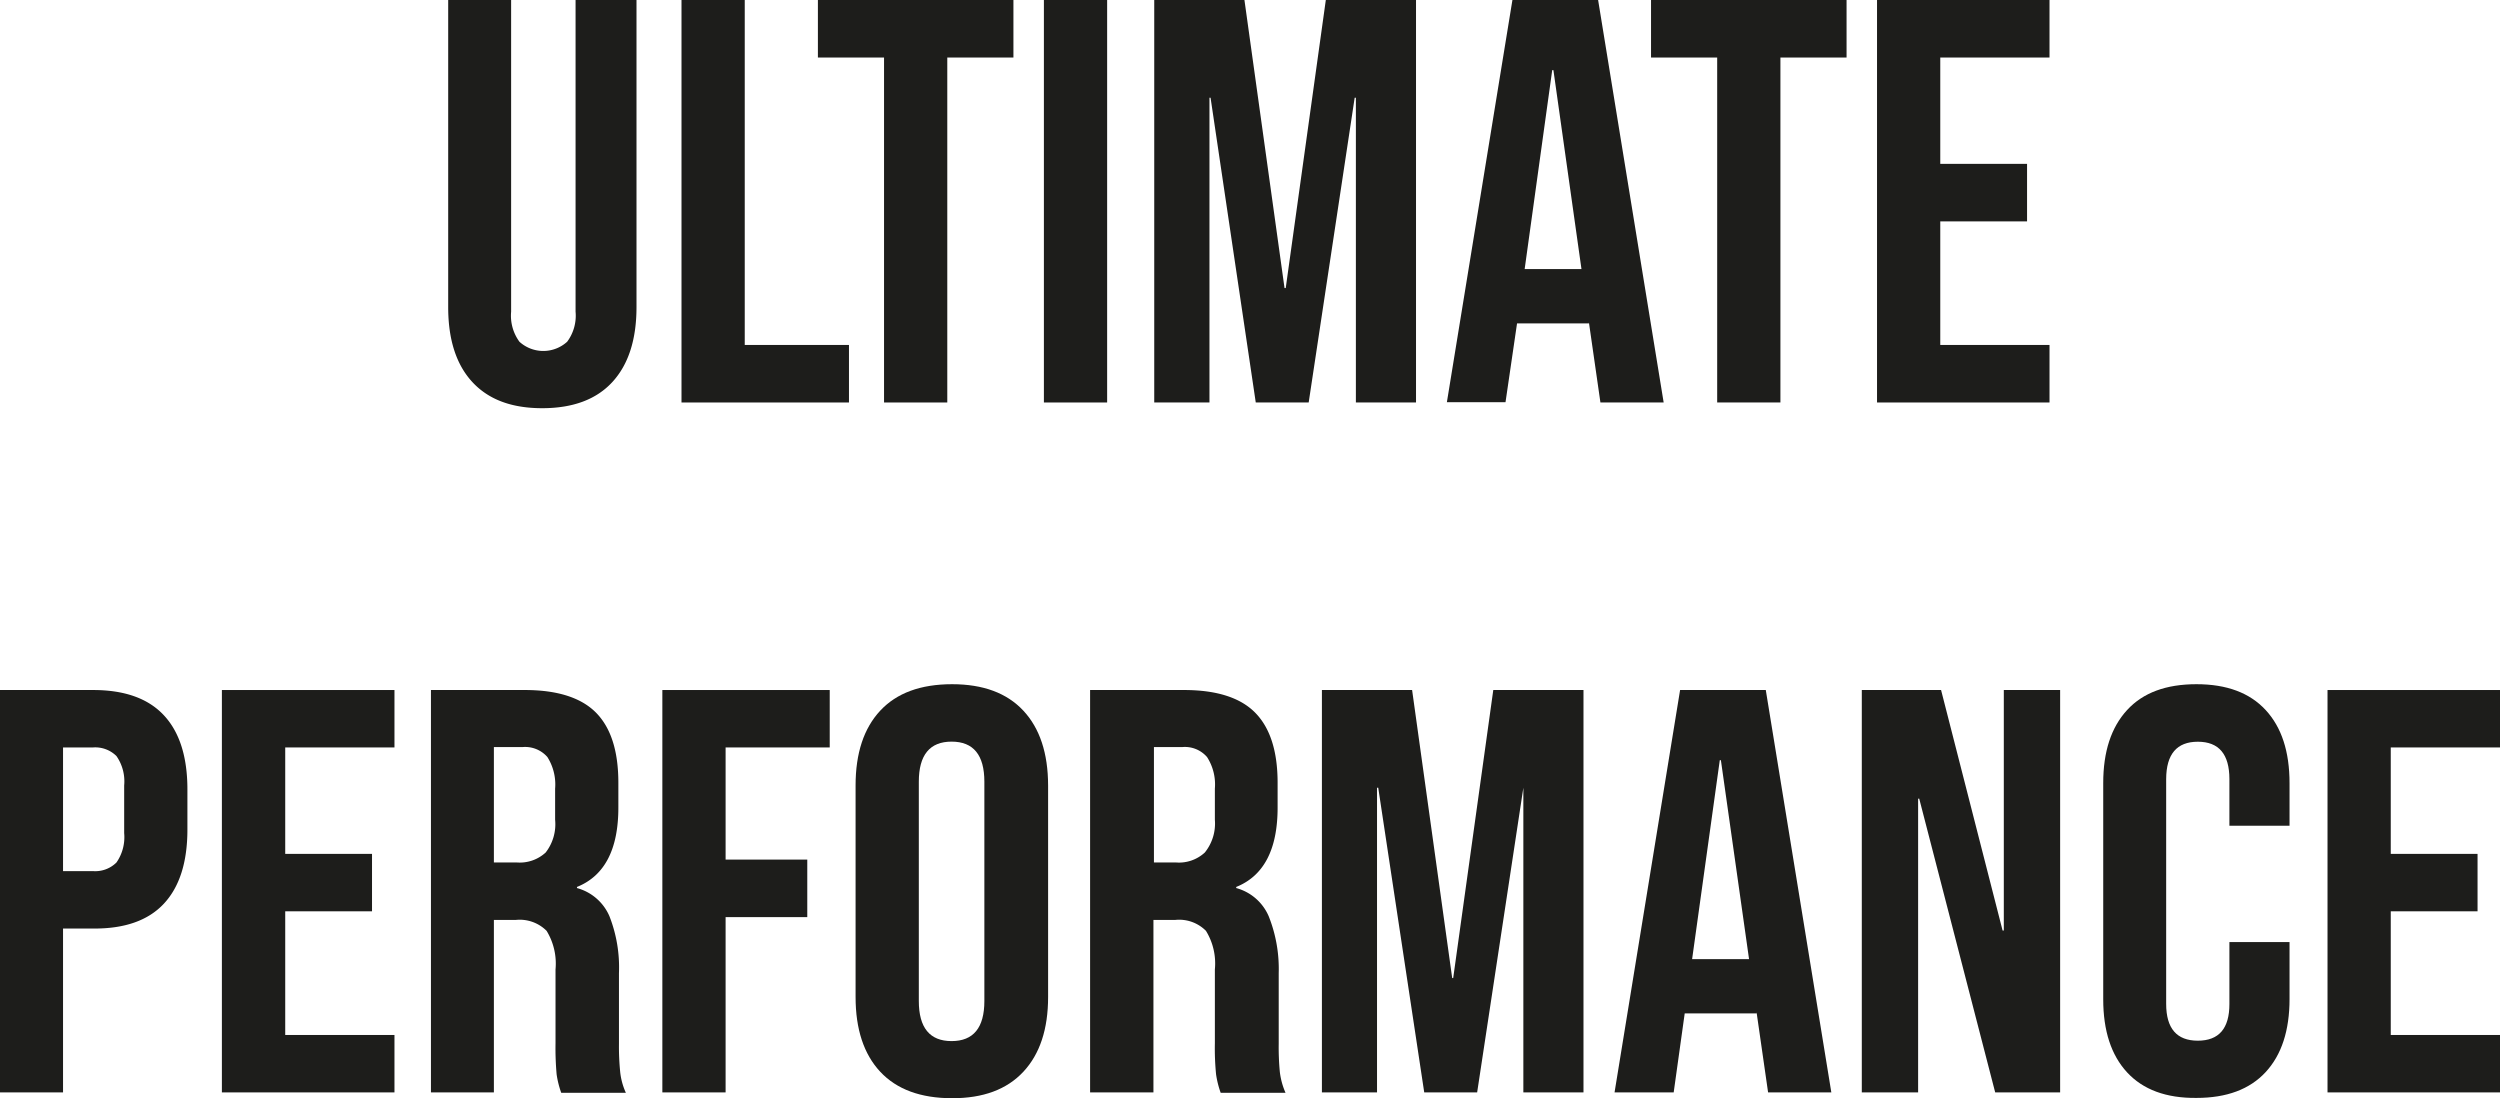 <svg id="Layer_1" data-name="Layer 1" xmlns="http://www.w3.org/2000/svg" viewBox="0 0 249.45 109.58"><defs><style>.cls-1{fill:#1d1d1b;}</style></defs><title>ultimate-performance</title><path class="cls-1" d="M47.13,38.12q-2.41-2.61-2.41-7.48V0H51V31.1a4.4,4.4,0,0,0,.83,3,3.54,3.54,0,0,0,4.76,0,4.35,4.35,0,0,0,.84-3V0h6.08V30.64c0,3.25-.81,5.74-2.41,7.48s-3.94,2.61-7,2.61S48.74,39.86,47.13,38.12Z"/><path class="cls-1" d="M68,0h6.31V34.42H84.71v5.74H68Z"/><path class="cls-1" d="M88.21,5.74h-6.6V0h19.51V5.74h-6.6V40.16H88.21Z"/><path class="cls-1" d="M104.16,0h6.31V40.16h-6.31Z"/><path class="cls-1" d="M115.17,0h9l4,28.74h.12l4-28.74h9V40.16h-6V9.75h-.12l-4.59,30.41h-5.28L120.79,9.75h-.11V40.16h-5.51Z"/><path class="cls-1" d="M150.91,0h8.55L166,40.16h-6.31l-1.15-8v.11h-7.17l-1.15,7.86h-5.85Zm6.89,26.85L155,7h-.12l-2.75,19.85Z"/><path class="cls-1" d="M171.34,5.74h-6.6V0h19.51V5.74h-6.6V40.16h-6.31Z"/><path class="cls-1" d="M187.29,0H204.5V5.74H193.6V16.35h8.66v5.74H193.6V34.42h10.9v5.74H187.29Z"/><path class="cls-1" d="M0,68.85H9.29q4.71,0,7.06,2.52t2.35,7.4v4q0,4.88-2.35,7.4T9.29,92.65h-3V109H0ZM9.29,86.92a3,3,0,0,0,2.33-.86,4.42,4.42,0,0,0,.77-2.93V78.37a4.42,4.42,0,0,0-.77-2.93,3,3,0,0,0-2.33-.86h-3V86.92Z"/><path class="cls-1" d="M22.14,68.85H39.36v5.73H28.46V85.2h8.66v5.73H28.46v12.34h10.9V109H22.14Z"/><path class="cls-1" d="M43,68.85h9.35q4.88,0,7.12,2.26c1.49,1.51,2.23,3.84,2.23,7v2.47q0,6.26-4.13,7.92v.11a4.93,4.93,0,0,1,3.24,2.81,14,14,0,0,1,.95,5.68v7.06a25.75,25.75,0,0,0,.12,2.78,6.71,6.71,0,0,0,.57,2.1H56a9.51,9.51,0,0,1-.46-1.84,29.75,29.75,0,0,1-.11-3.1V96.73a6.27,6.27,0,0,0-.89-3.85,3.79,3.79,0,0,0-3.07-1.09H49.28V109H43Zm8.61,17.21a3.81,3.81,0,0,0,2.84-1,4.61,4.61,0,0,0,.94-3.27v-3.1a5.13,5.13,0,0,0-.77-3.15,2.94,2.94,0,0,0-2.44-1H49.28V86.06Z"/><path class="cls-1" d="M66.09,68.85h16.7v5.73H72.4V85.77h8.15v5.74H72.4V109H66.09Z"/><path class="cls-1" d="M87.83,106.94q-2.46-2.64-2.46-7.46V78.37q0-4.82,2.46-7.46T95,68.27q4.65,0,7.11,2.64t2.47,7.46V99.48q0,4.81-2.47,7.46T95,109.58Q90.3,109.58,87.83,106.94Zm10.39-7.06V78q0-4-3.27-4t-3.27,4V99.88q0,4,3.27,4T98.22,99.88Z"/><path class="cls-1" d="M108.77,68.85h9.36q4.88,0,7.11,2.26c1.49,1.51,2.24,3.84,2.24,7v2.47q0,6.26-4.13,7.92v.11a4.93,4.93,0,0,1,3.24,2.81,14.19,14.19,0,0,1,1,5.68v7.06a26.16,26.16,0,0,0,.11,2.78,7.29,7.29,0,0,0,.57,2.1H121.8a9.51,9.51,0,0,1-.46-1.84,26.43,26.43,0,0,1-.12-3.1V96.73a6.2,6.2,0,0,0-.89-3.85,3.76,3.76,0,0,0-3.06-1.09h-2.18V109h-6.32Zm8.61,17.21a3.79,3.79,0,0,0,2.84-1,4.61,4.61,0,0,0,1-3.27v-3.1a5.06,5.06,0,0,0-.78-3.15,2.92,2.92,0,0,0-2.44-1h-2.86V86.06Z"/><path class="cls-1" d="M131.9,68.85h9l4,28.74H145l4-28.74h9V109h-6V78.6H152L147.39,109h-5.28L137.52,78.6h-.12V109h-5.5Z"/><path class="cls-1" d="M167.64,68.85h8.55L182.73,109h-6.31l-1.15-8v.12H168.1L167,109H161.1Zm6.88,26.85-2.81-19.85h-.11L168.84,95.7Z"/><path class="cls-1" d="M185.77,68.85h7.91l6.14,24h.12v-24h5.62V109h-6.48L191.5,79.69h-.11V109h-5.62Z"/><path class="cls-1" d="M212.24,107q-2.38-2.58-2.38-7.29V78.14c0-3.14.79-5.56,2.38-7.29s3.89-2.58,6.92-2.58,5.32.86,6.91,2.58,2.38,4.15,2.38,7.29v4.25h-6V77.74q0-3.73-3.15-3.73t-3.16,3.73v22.43q0,3.67,3.16,3.67t3.15-3.67V94h6v5.68q0,4.71-2.38,7.29t-6.91,2.58C216.13,109.58,213.83,108.72,212.24,107Z"/><path class="cls-1" d="M232.24,68.85h17.21v5.73h-10.9V85.2h8.66v5.73h-8.66v12.34h10.9V109H232.24Z"/></svg>